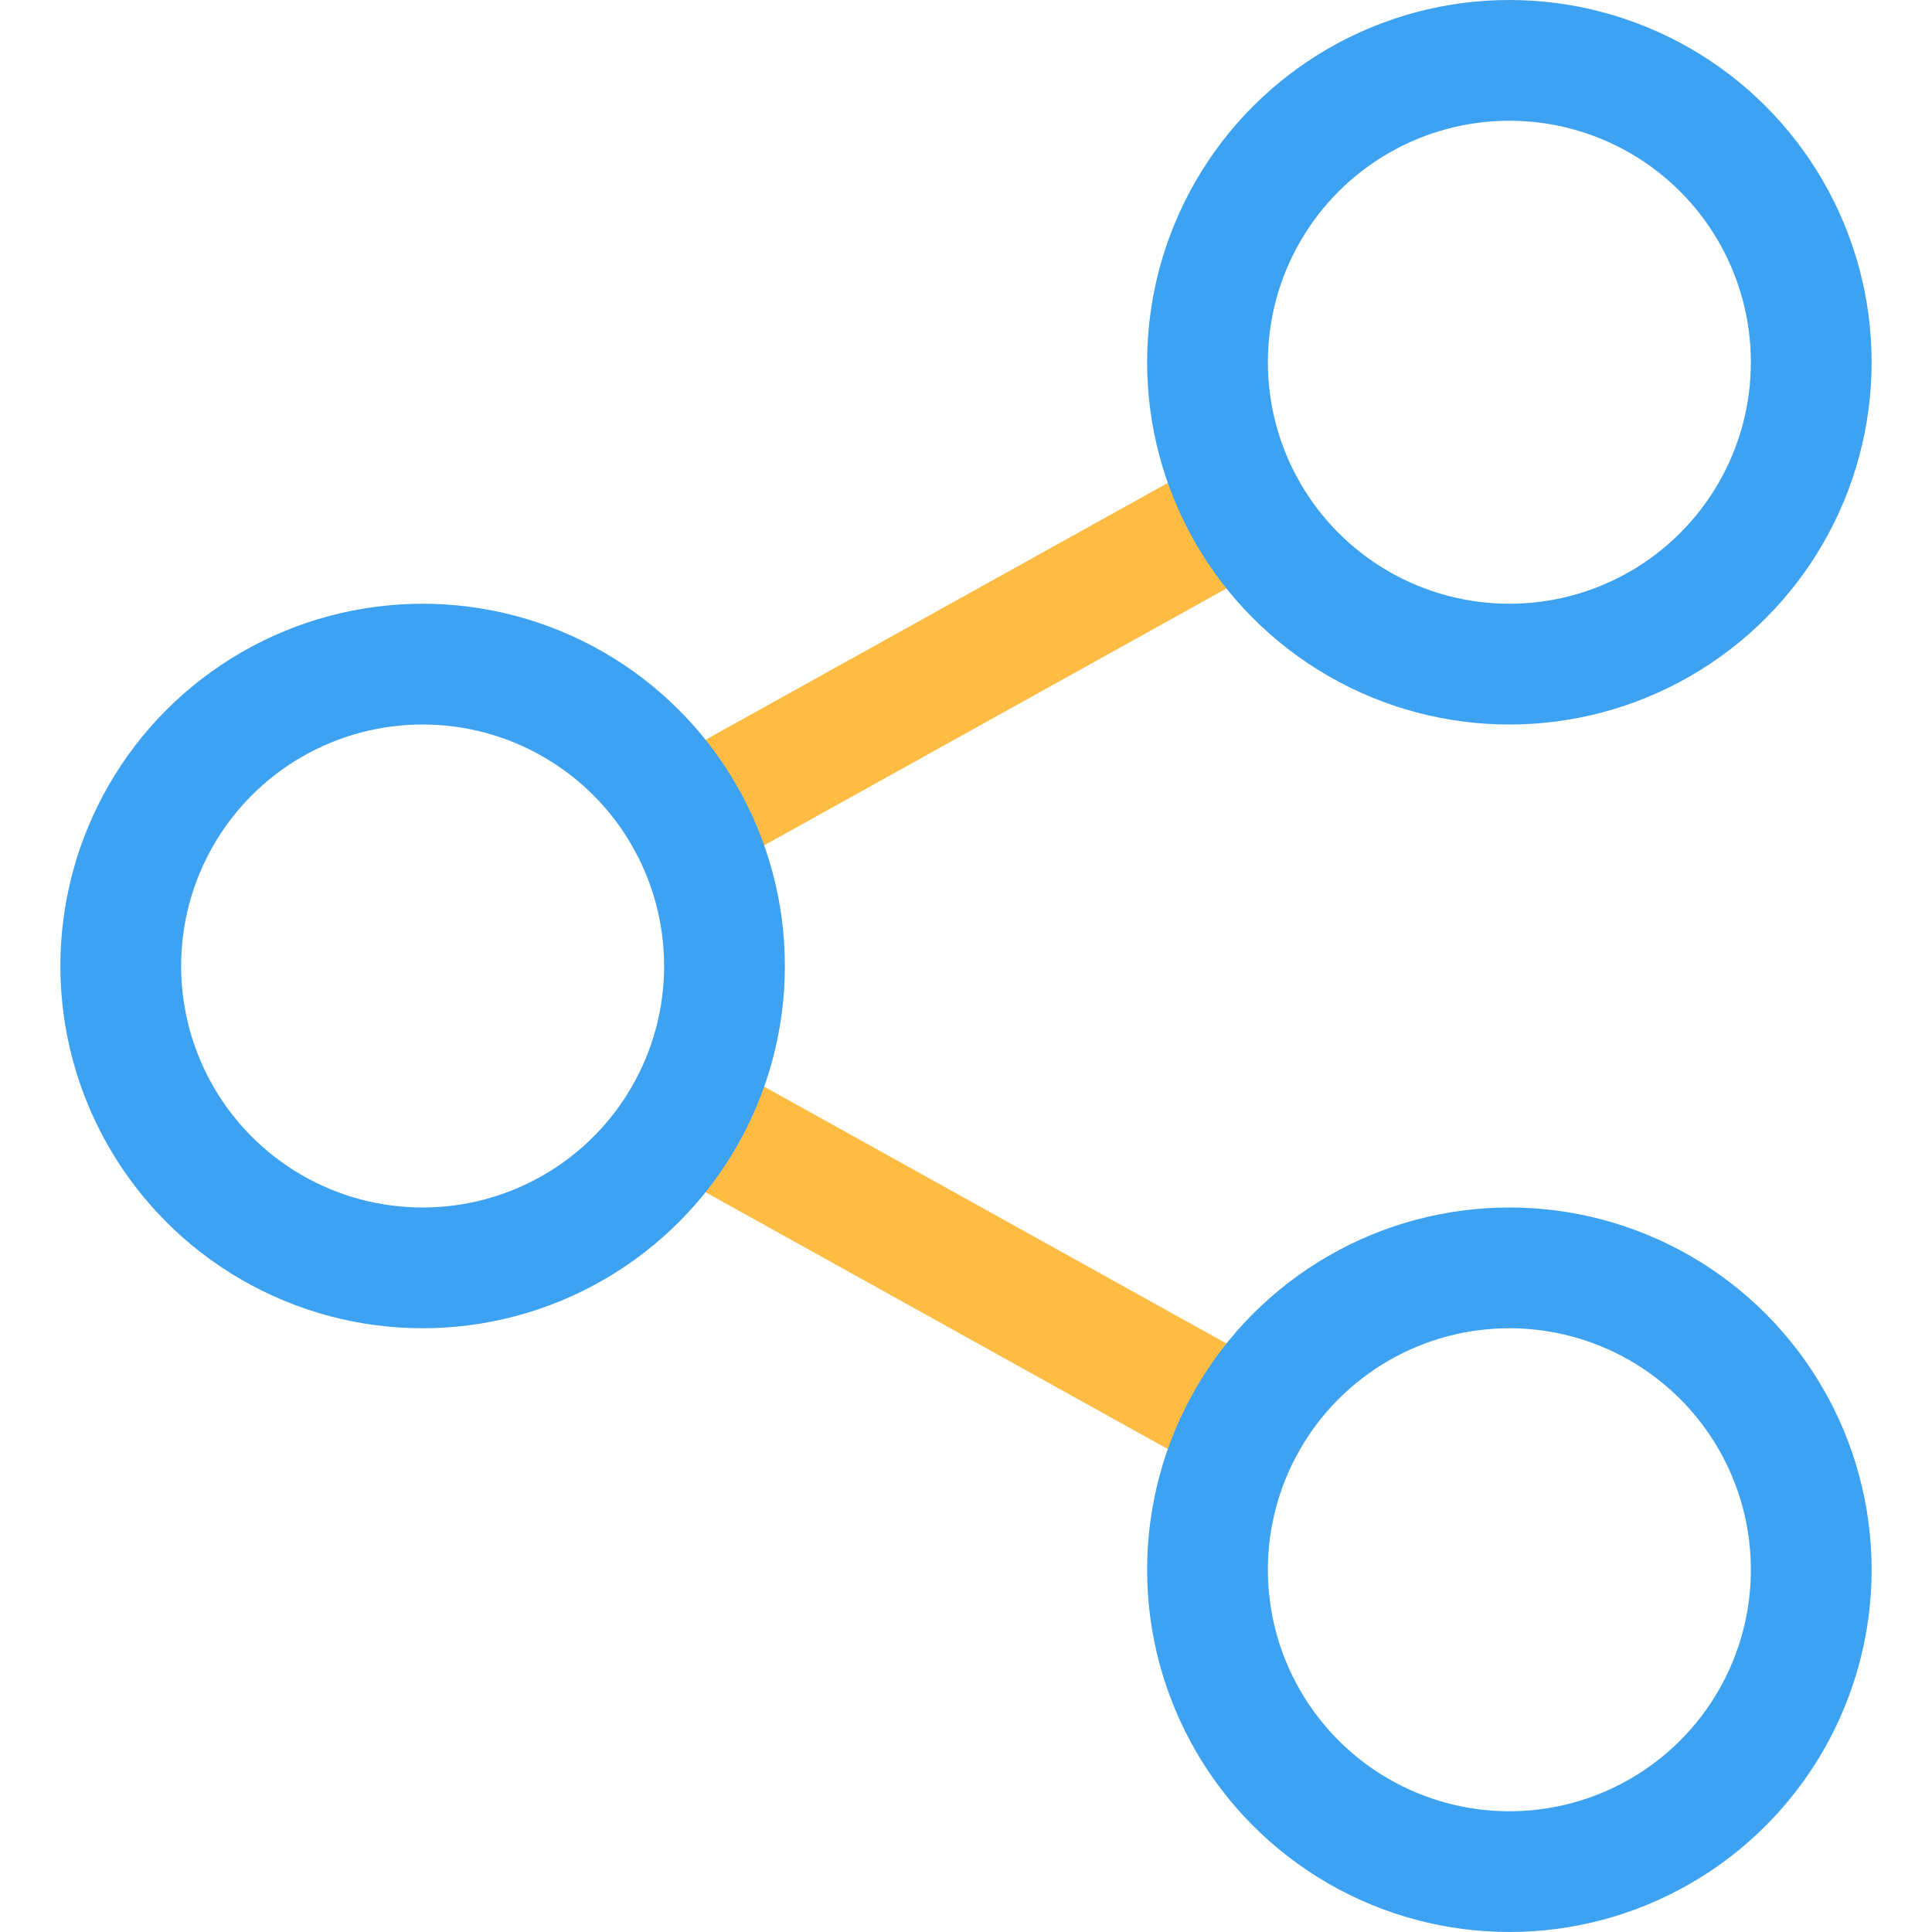 <svg xmlns="http://www.w3.org/2000/svg" viewBox="0 0 32 32" width="32" height="32"><title>network connection</title><g class="nc-icon-wrapper" stroke-linecap="square" stroke-linejoin="miter" stroke-width="2" fill="#ffbc43" stroke="#ffbc43"><line data-cap="butt" data-color="color-2" x1="11.371" y1="13.572" x2="20.629" y2="8.428" fill="none" stroke-miterlimit="10" stroke-linecap="butt"/> <line data-cap="butt" data-color="color-2" x1="20.629" y1="23.572" x2="11.371" y2="18.428" fill="none" stroke-miterlimit="10" stroke-linecap="butt"/> <circle cx="7" cy="16" r="5" fill="none" stroke="#3ca2f1" stroke-miterlimit="10"/> <circle cx="25" cy="6" r="5" fill="none" stroke="#3ca2f1" stroke-miterlimit="10"/> <circle cx="25" cy="26" r="5" fill="none" stroke="#3ca2f1" stroke-miterlimit="10"/></g></svg>